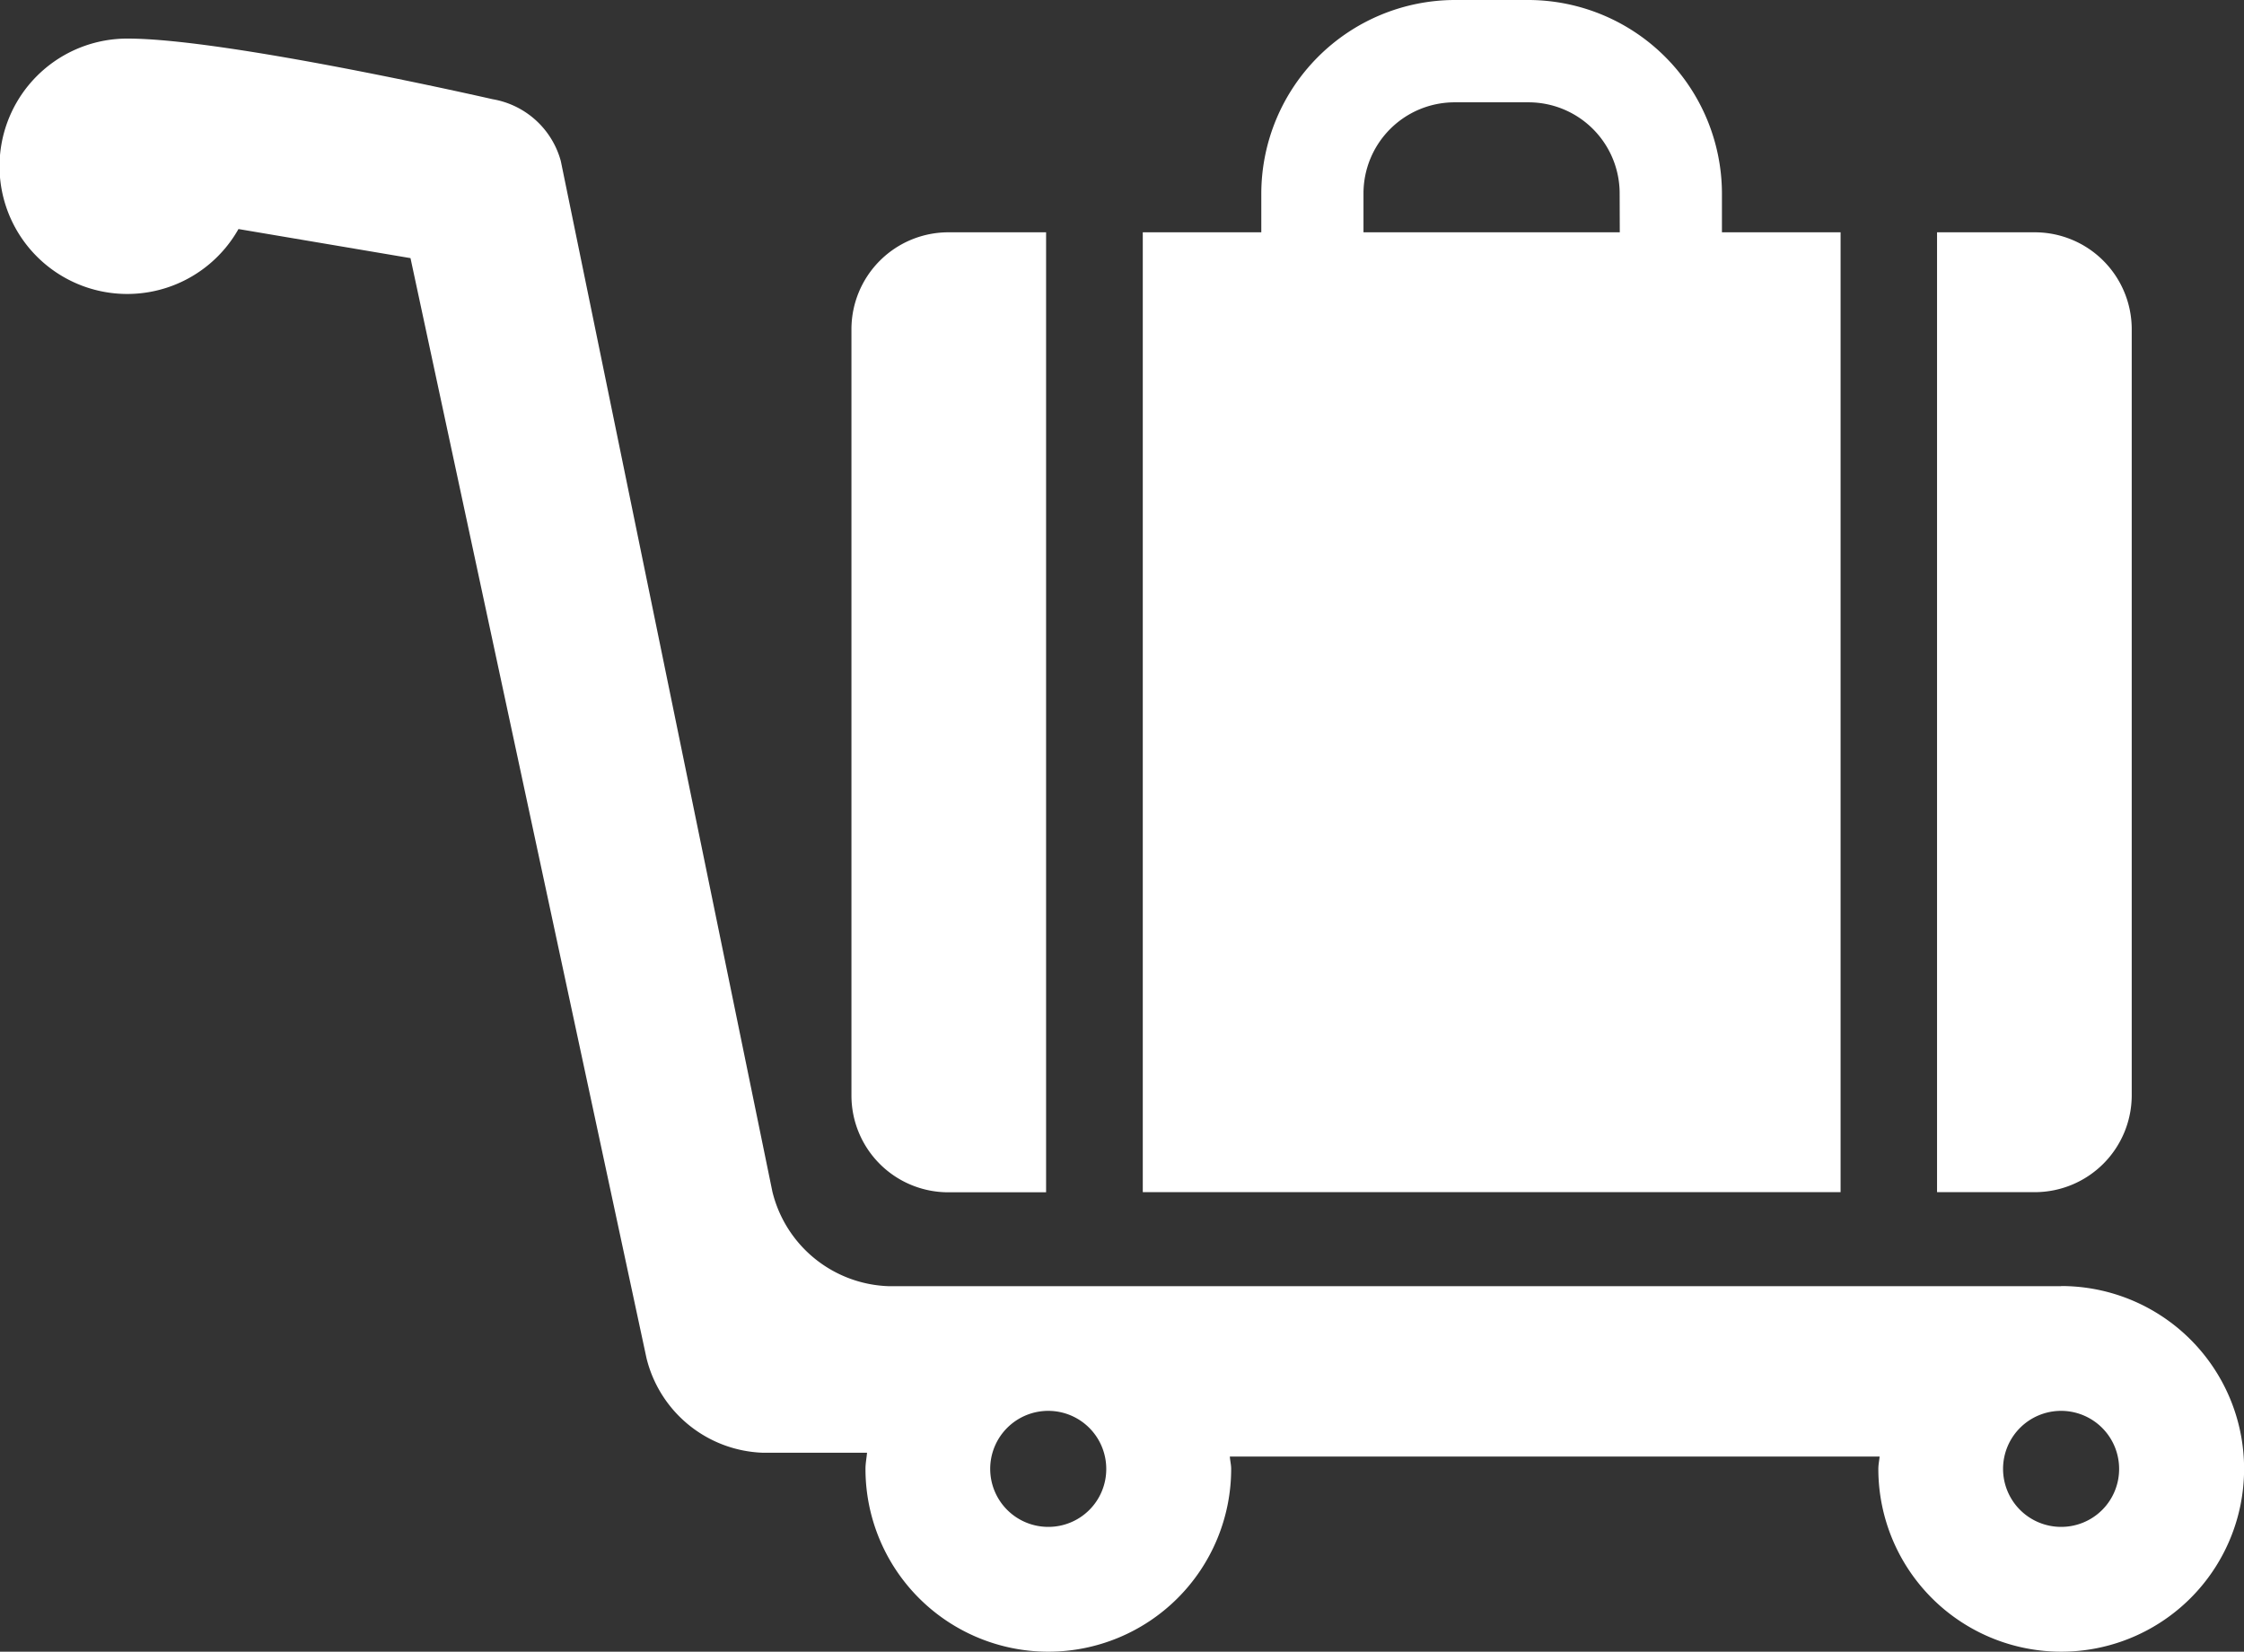 <?xml version="1.0" encoding="UTF-8"?> <svg xmlns="http://www.w3.org/2000/svg" xmlns:xlink="http://www.w3.org/1999/xlink" id="Group_30" data-name="Group 30" width="69.414" height="51.107" viewBox="0 0 69.414 51.107"><rect x="0" y="0" width="69.414" height="51.107" fill="#333333" stroke="none"/><defs><clipPath id="clip-path"><rect id="Rectangle_27" data-name="Rectangle 27" width="69.414" height="51.107" fill="#fff"></rect></clipPath></defs><g id="Group_29" data-name="Group 29" transform="translate(0 0)" clip-path="url(#clip-path)"><path id="Path_13" data-name="Path 13" d="M57.407,32.879V9.152a3,3,0,0,0-2.989-2.988H51.385v29.7h3.033a3,3,0,0,0,2.989-2.989" transform="translate(8.534 1.024)" fill="#fff"></path><path id="Path_14" data-name="Path 14" d="M51.9,7.188H48.23V5.981A6,6,0,0,0,42.249,0H39.962a6,6,0,0,0-5.981,5.981V7.188H30.315v29.7H51.9Zm-6.83,0H37.142V5.981a2.819,2.819,0,0,1,2.82-2.815h2.287a2.819,2.819,0,0,1,2.817,2.815Z" transform="translate(5.035 0)" fill="#fff"></path><path id="Path_15" data-name="Path 15" d="M25.575,35.868h3.033V6.164H25.575a3,3,0,0,0-2.988,2.989V32.879a2.994,2.994,0,0,0,2.988,2.989" transform="translate(3.751 1.024)" fill="#fff"></path><path id="Path_16" data-name="Path 16" d="M63.755,39.627H27.479A3.834,3.834,0,0,1,23.892,36.7L17.348,4.814A2.647,2.647,0,0,0,15.24,2.9S7.04,1.024,3.957,1.024a3.951,3.951,0,1,0,3.42,5.893l5.321.9,7.3,34.035a3.844,3.844,0,0,0,3.6,2.929H26.82c-.015.169-.048.328-.048.5a5.656,5.656,0,0,0,11.312,0c0-.132-.034-.26-.041-.382h20.1c-.012.122-.04.251-.04.382a5.657,5.657,0,1,0,5.653-5.658M32.43,47.075a1.795,1.795,0,1,1,1.79-1.79,1.789,1.789,0,0,1-1.79,1.79m31.329,0a1.795,1.795,0,1,1,1.792-1.79,1.79,1.79,0,0,1-1.792,1.79" transform="translate(0 0.17)" fill="#fff"></path></g></svg> 